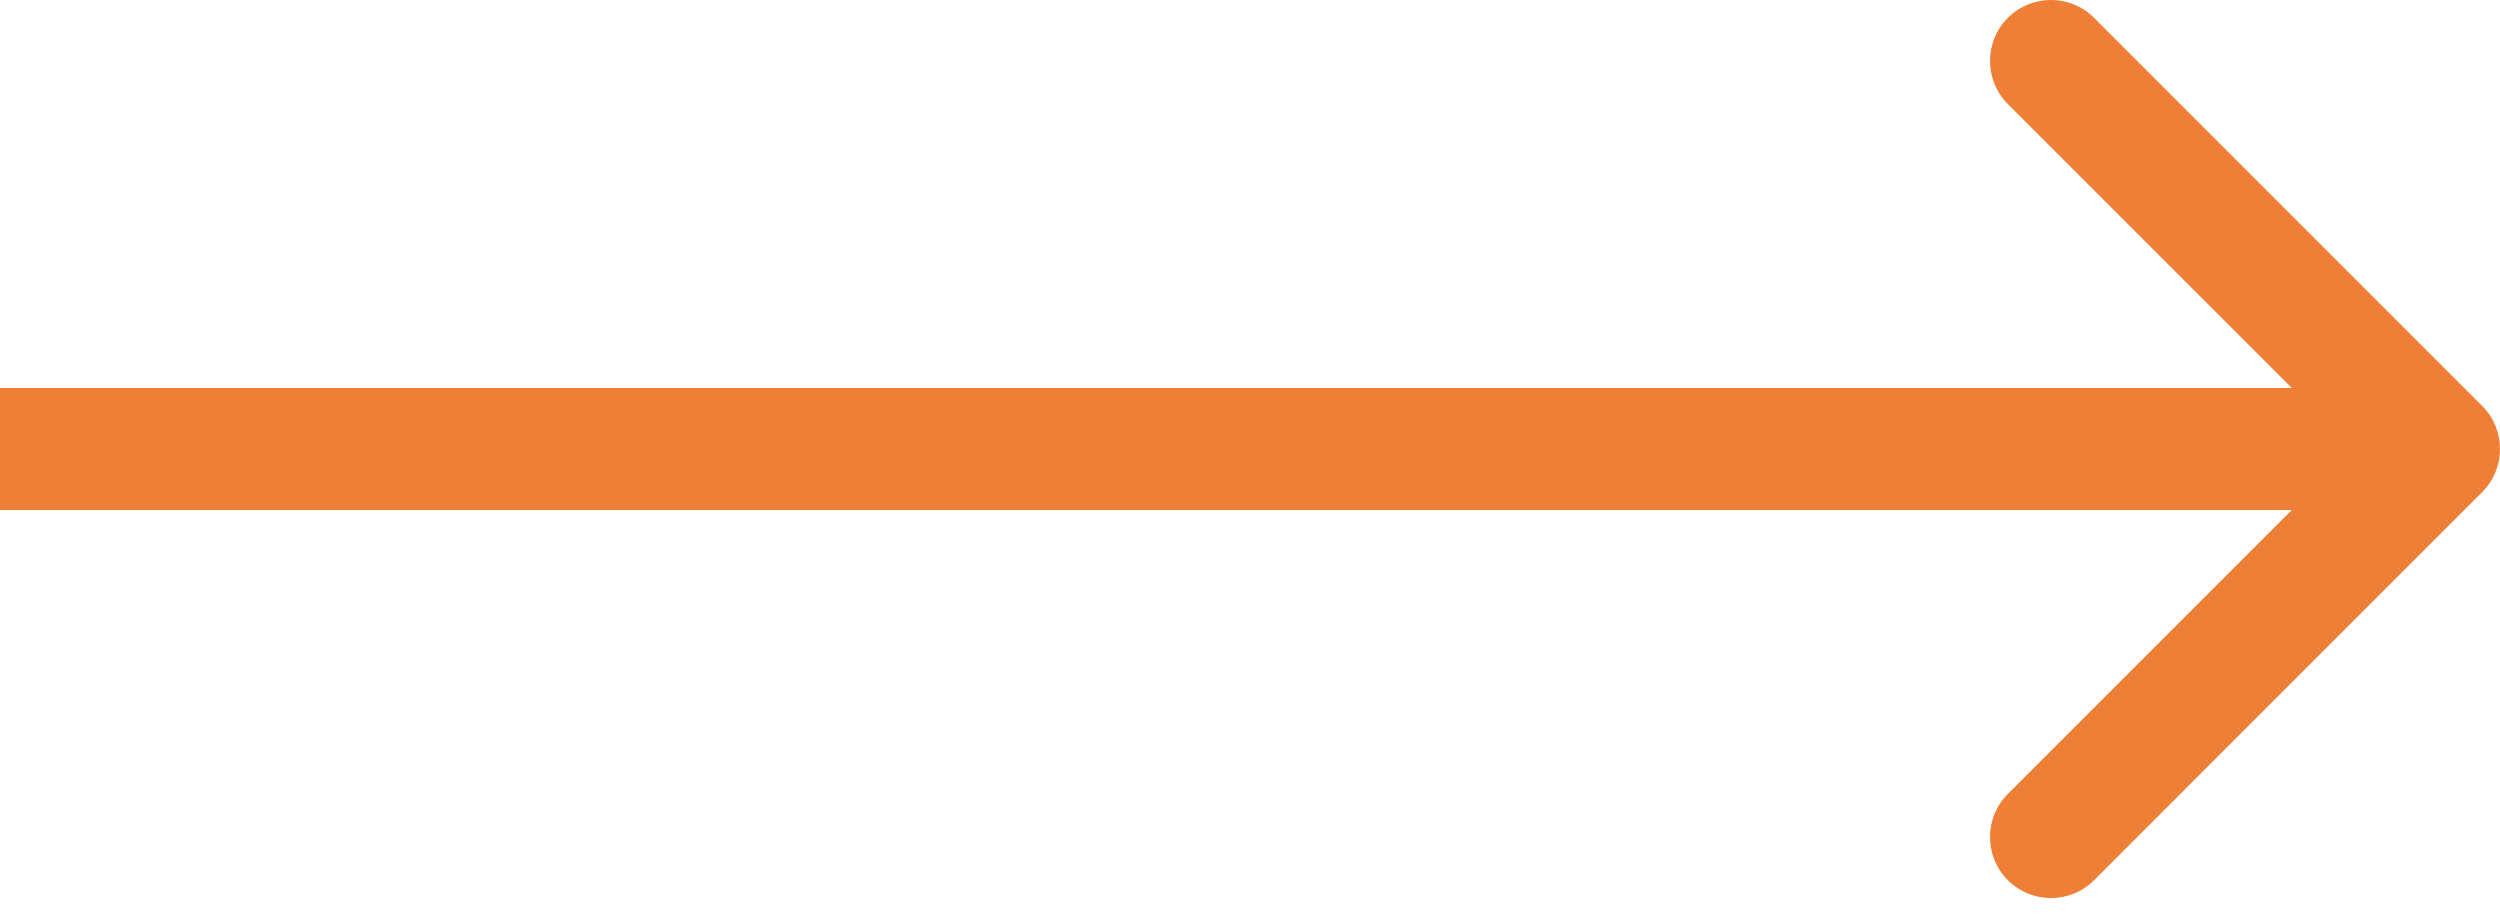 <?xml version="1.0" encoding="UTF-8"?> <svg xmlns="http://www.w3.org/2000/svg" width="82" height="30" viewBox="0 0 82 30" fill="none"> <path d="M81.414 16.142C82.195 15.361 82.195 14.094 81.414 13.313L68.686 0.585C67.905 -0.196 66.639 -0.196 65.858 0.585C65.077 1.366 65.077 2.633 65.858 3.414L77.172 14.727L65.858 26.041C65.077 26.822 65.077 28.089 65.858 28.87C66.639 29.651 67.905 29.651 68.686 28.87L81.414 16.142ZM-1.74846e-07 16.727L80 16.727L80 12.727L1.74846e-07 12.727L-1.74846e-07 16.727Z" fill="#EF7F36"></path> </svg> 